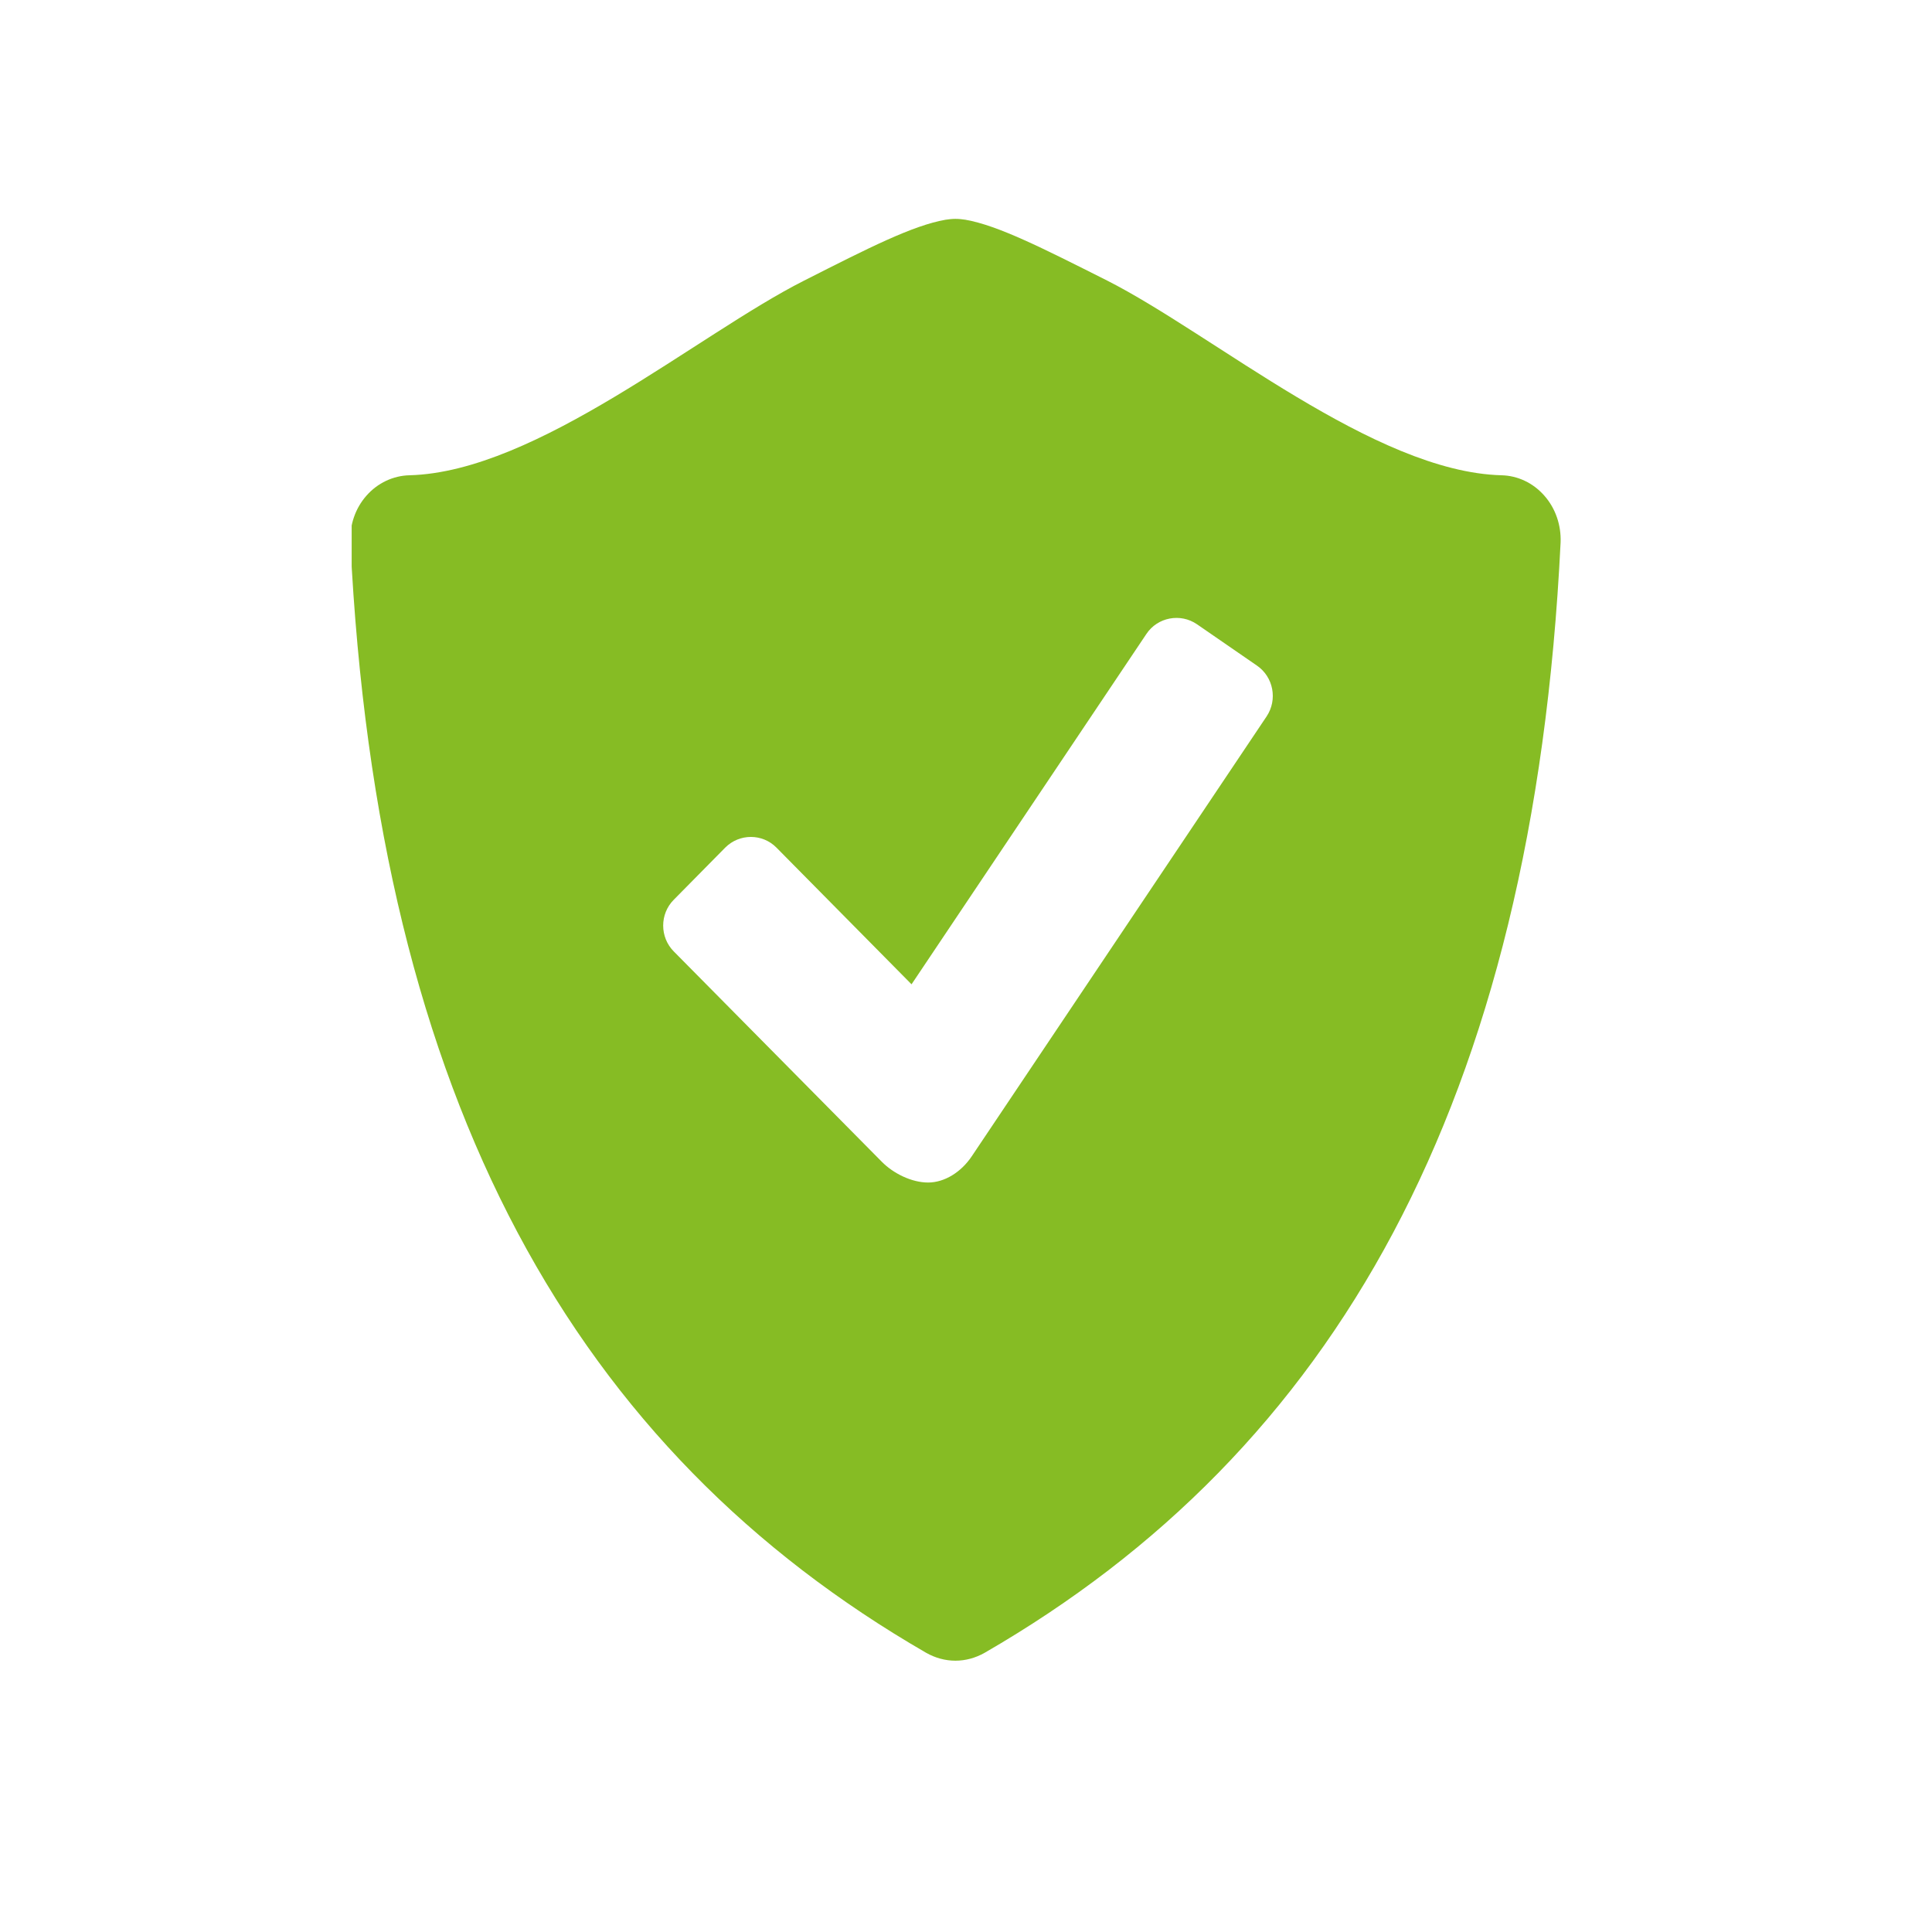 <?xml version="1.0" encoding="UTF-8"?>
<svg xmlns="http://www.w3.org/2000/svg" xmlns:xlink="http://www.w3.org/1999/xlink" width="56" zoomAndPan="magnify" viewBox="0 0 42 42" height="56" preserveAspectRatio="xMidYMid meet" version="1.0">
  <defs>
    <clipPath id="507124b6cf">
      <path d="M 7.645 4.73 L 34 4.73 L 34 36.23 L 7.645 36.23 Z M 7.645 4.73 " clip-rule="nonzero"></path>
    </clipPath>
  </defs>
  <g clip-path="url(#507124b6cf)">
    <path fill="#86bc24" d="M 33.574 10.777 C 33.332 10.5 32.996 10.34 32.641 10.332 C 29.875 10.258 26.379 7.27 24.066 6.098 C 22.637 5.379 21.695 4.902 20.988 4.777 C 20.914 4.766 20.844 4.758 20.77 4.758 C 20.699 4.758 20.629 4.766 20.555 4.777 C 19.844 4.902 18.902 5.379 17.477 6.102 C 15.164 7.27 11.668 10.258 8.902 10.332 C 8.547 10.34 8.207 10.5 7.965 10.777 C 7.723 11.051 7.598 11.418 7.617 11.793 C 8.211 23.992 12.539 31.543 20.133 35.93 C 20.332 36.043 20.551 36.102 20.77 36.102 C 20.988 36.102 21.207 36.043 21.406 35.93 C 29 31.543 33.328 23.992 33.926 11.793 C 33.941 11.418 33.816 11.051 33.574 10.777 Z M 27.535 15.574 L 21.125 25.137 C 20.895 25.48 20.535 25.707 20.176 25.707 C 19.816 25.707 19.418 25.508 19.168 25.254 L 14.648 20.684 C 14.34 20.375 14.34 19.867 14.648 19.559 L 15.766 18.426 C 16.074 18.117 16.574 18.117 16.879 18.426 L 19.816 21.398 L 24.922 13.781 C 25.164 13.418 25.66 13.324 26.02 13.57 L 27.324 14.469 C 27.684 14.715 27.777 15.211 27.535 15.574 Z M 27.535 15.574 " fill-opacity="1" fill-rule="nonzero"></path>
  </g>
</svg>
